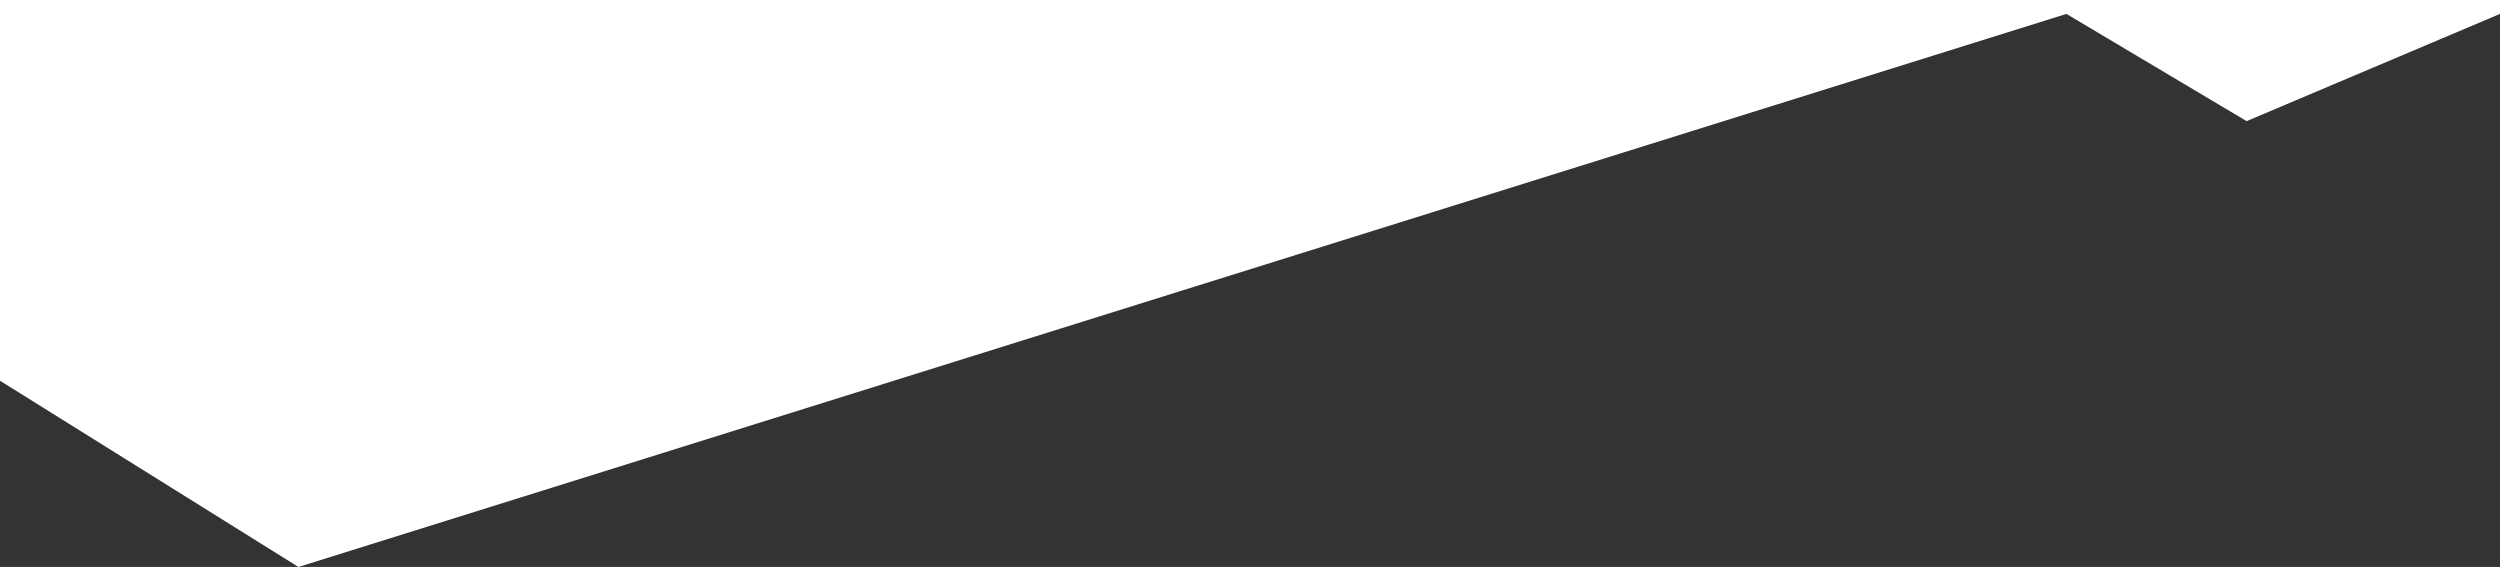 <?xml version="1.0" encoding="UTF-8"?> <svg xmlns="http://www.w3.org/2000/svg" id="_Слой_1" data-name="Слой_1" version="1.1" viewBox="0 0 1920 435.43"><rect x="0" y="0" width="1920" height="435.43" fill="#333333" stroke="none"/><defs><style> .st0 { fill: #fff; } </style></defs><path class="st0" d="M229.19,435.43L0,292.4V0h1920v10.68l-194.6,82.35-138.38-82.35L229.19,435.43Z"></path></svg> 